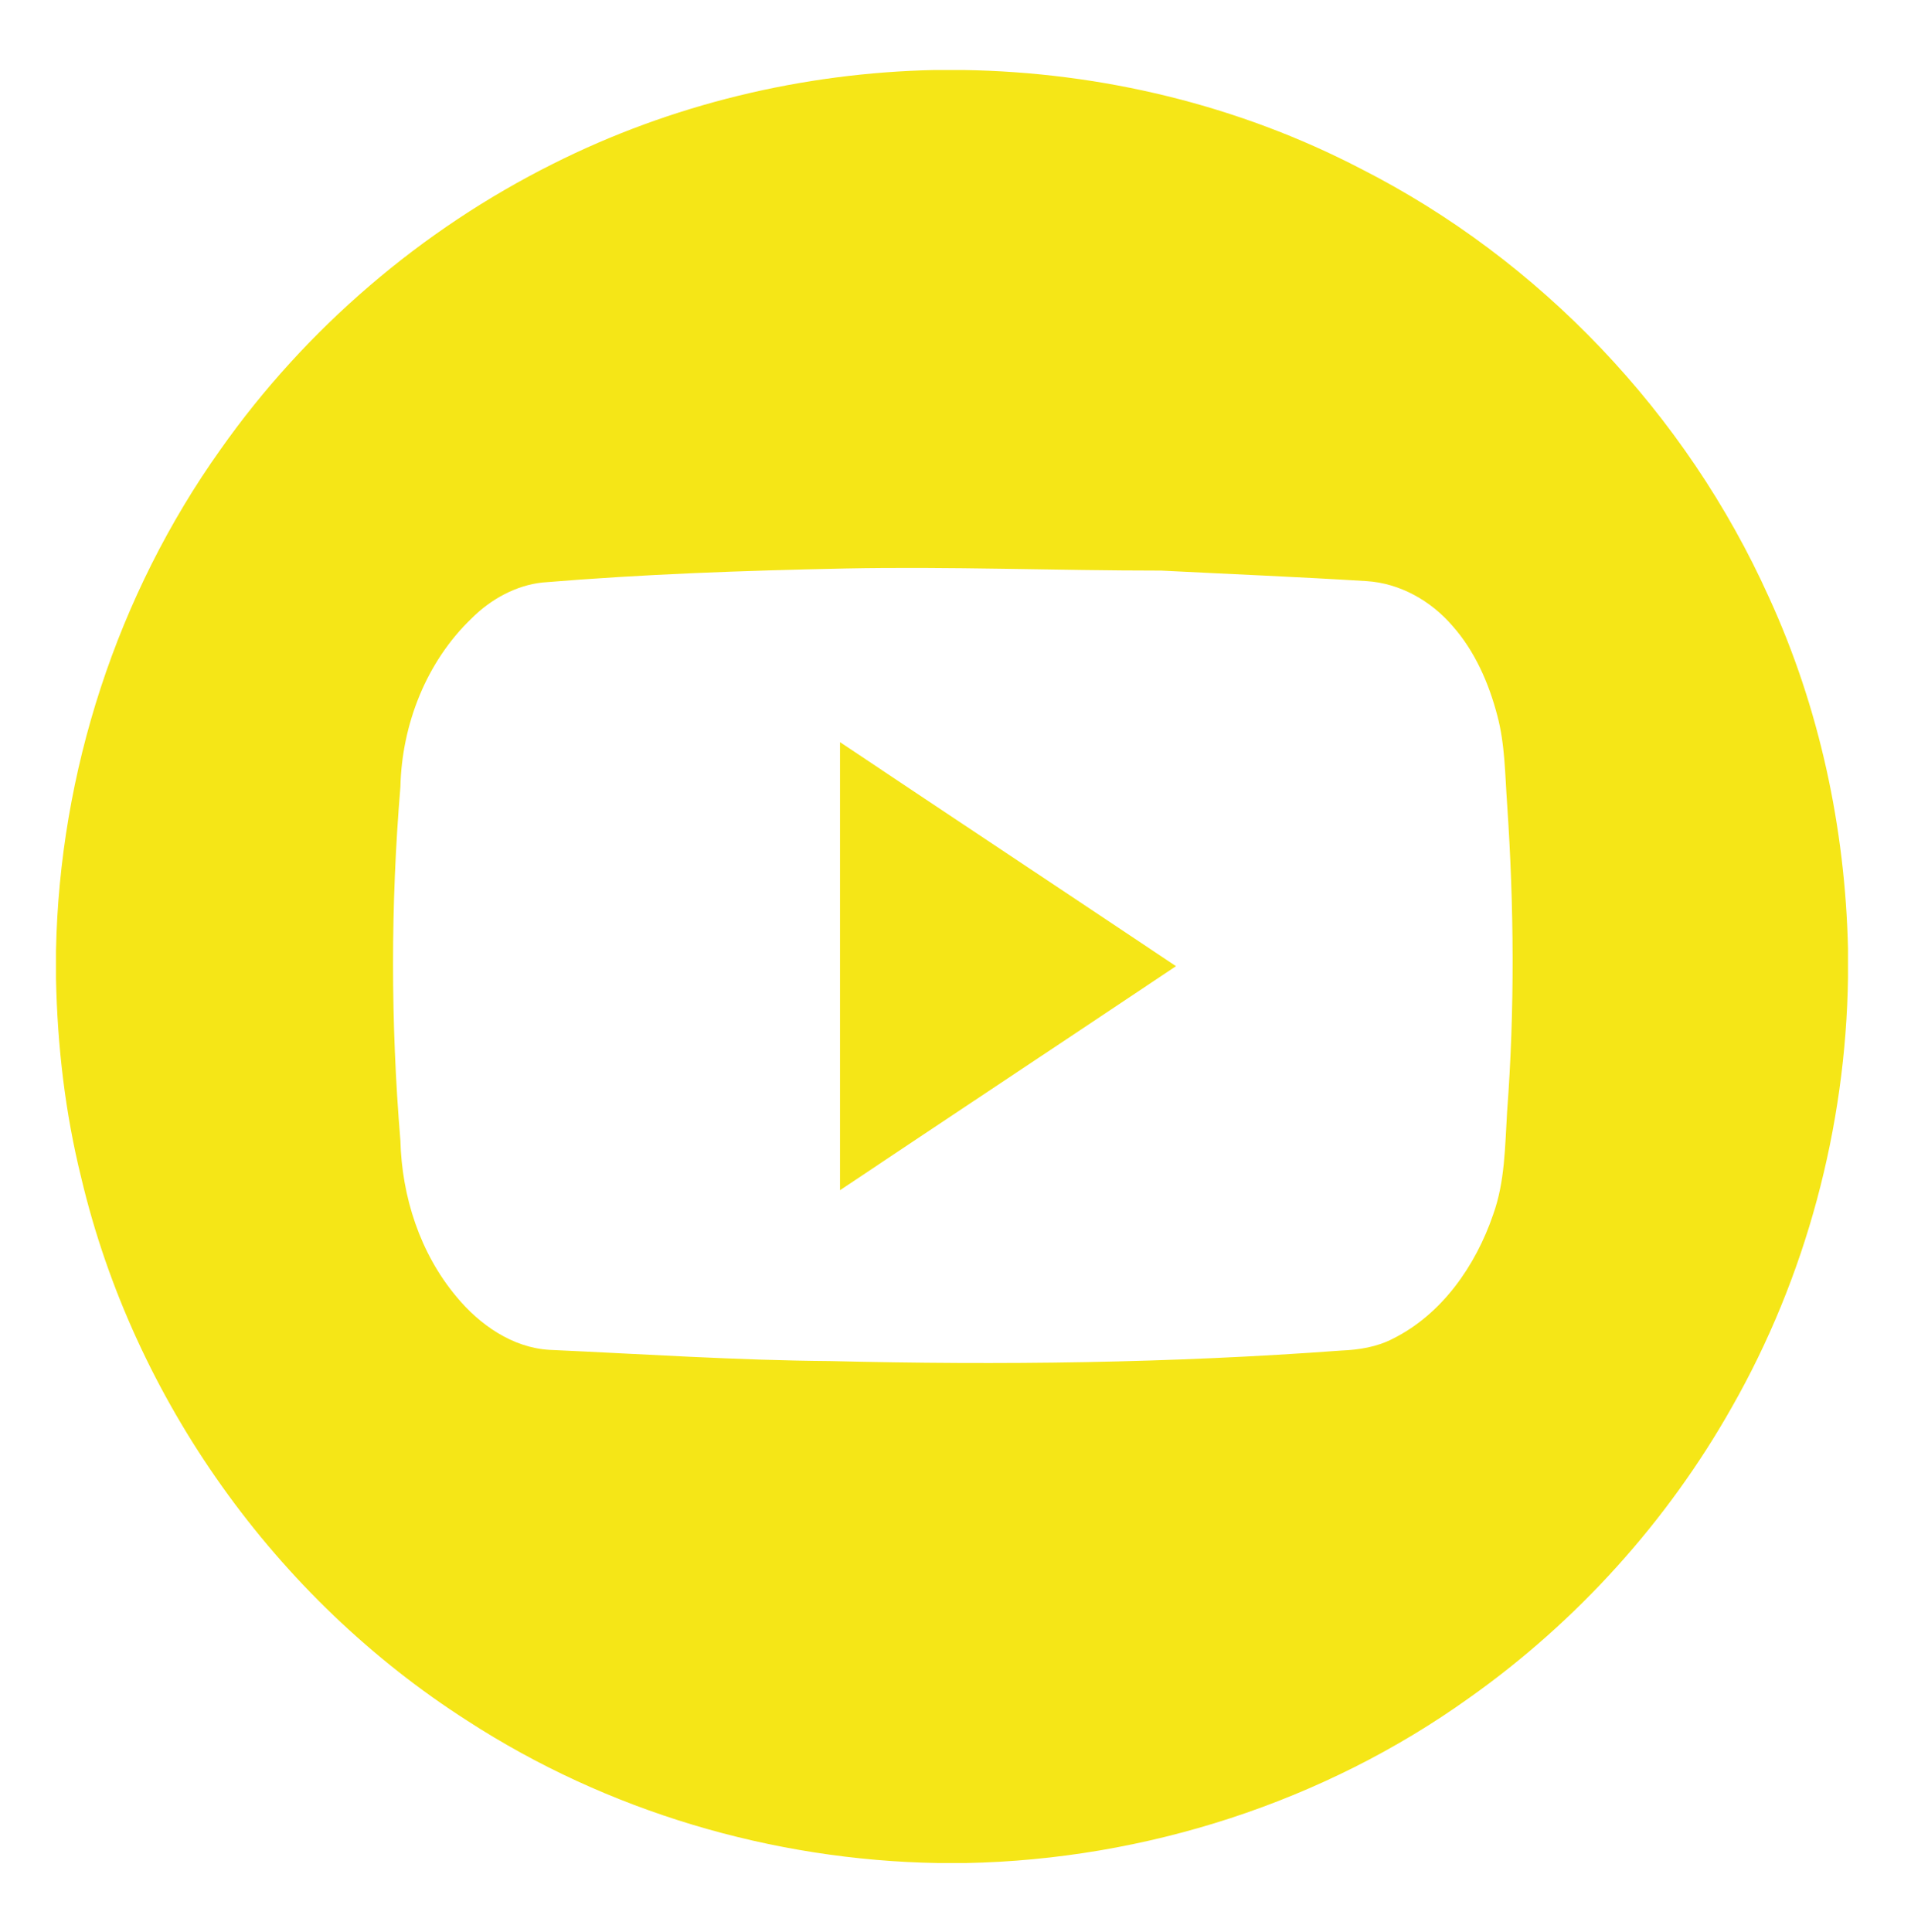 <?xml version="1.0" encoding="utf-8"?>
<!-- Generator: Adobe Illustrator 24.0.3, SVG Export Plug-In . SVG Version: 6.00 Build 0)  -->
<svg version="1.1" id="Vrstva_1" xmlns="http://www.w3.org/2000/svg" xmlns:xlink="http://www.w3.org/1999/xlink" x="0px" y="0px"
	 viewBox="0 0 273 276" style="enable-background:new 0 0 273 276;" xml:space="preserve">
<style type="text/css">
	.st0{fill:#F5E617;}
</style>
<g id="_x23_010002ff">
	<path class="st0" d="M133.5,10h4.1c19.7,0.3,39.3,5,56.8,14.1c25.6,13,46.5,35,58.3,61.2c7.2,15.7,10.9,32.9,11.3,50.2v4.1
		c-0.3,21.4-6,42.8-16.6,61.4c-9.2,16.3-22.1,30.6-37.5,41.5c-20.8,14.9-46.3,23.1-71.9,23.6h-4c-23.7-0.4-47.3-7.4-67.2-20.3
		c-27.4-17.5-47.7-45.9-55.2-77.6c-2.3-9.3-3.4-18.8-3.6-28.4v-4c0.5-25.5,8.7-50.8,23.5-71.6C43.7,46.9,60.2,32.8,79,23.4
		C95.9,14.9,114.7,10.4,133.5,10 M120.7,81.2c-14.4,0.3-28.8,0.8-43.2,2c-3.8,0.4-7.4,2.4-10.1,5.1c-6.5,6.2-10,15.2-10.2,24.1
		c-1.4,16.8-1.4,33.7,0,50.5c0.2,8,2.8,16.1,8,22.3c3.3,4,8,7.3,13.3,7.6c13.3,0.6,26.7,1.5,40.1,1.6c24.3,0.6,48.7,0.3,73-1.5
		c2.5-0.1,5.1-0.5,7.4-1.7c7-3.5,11.8-10.4,14.3-17.7c1.7-4.7,1.7-9.8,2-14.7c1.1-14.6,1-29.3,0-44c-0.3-4.2-0.3-8.5-1.4-12.6
		c-1.2-4.6-3.2-9.2-6.4-12.8c-3.1-3.6-7.5-6.1-12.3-6.4c-9.7-0.6-19.5-1-29.3-1.5C150.8,81.5,135.7,80.9,120.7,81.2z"/>
	<path class="st0" d="M120,106c16,10.7,32,21.3,48,32c-16,10.7-32,21.3-48,32C120,148.7,120,127.3,120,106z"/>
</g>
</svg>

